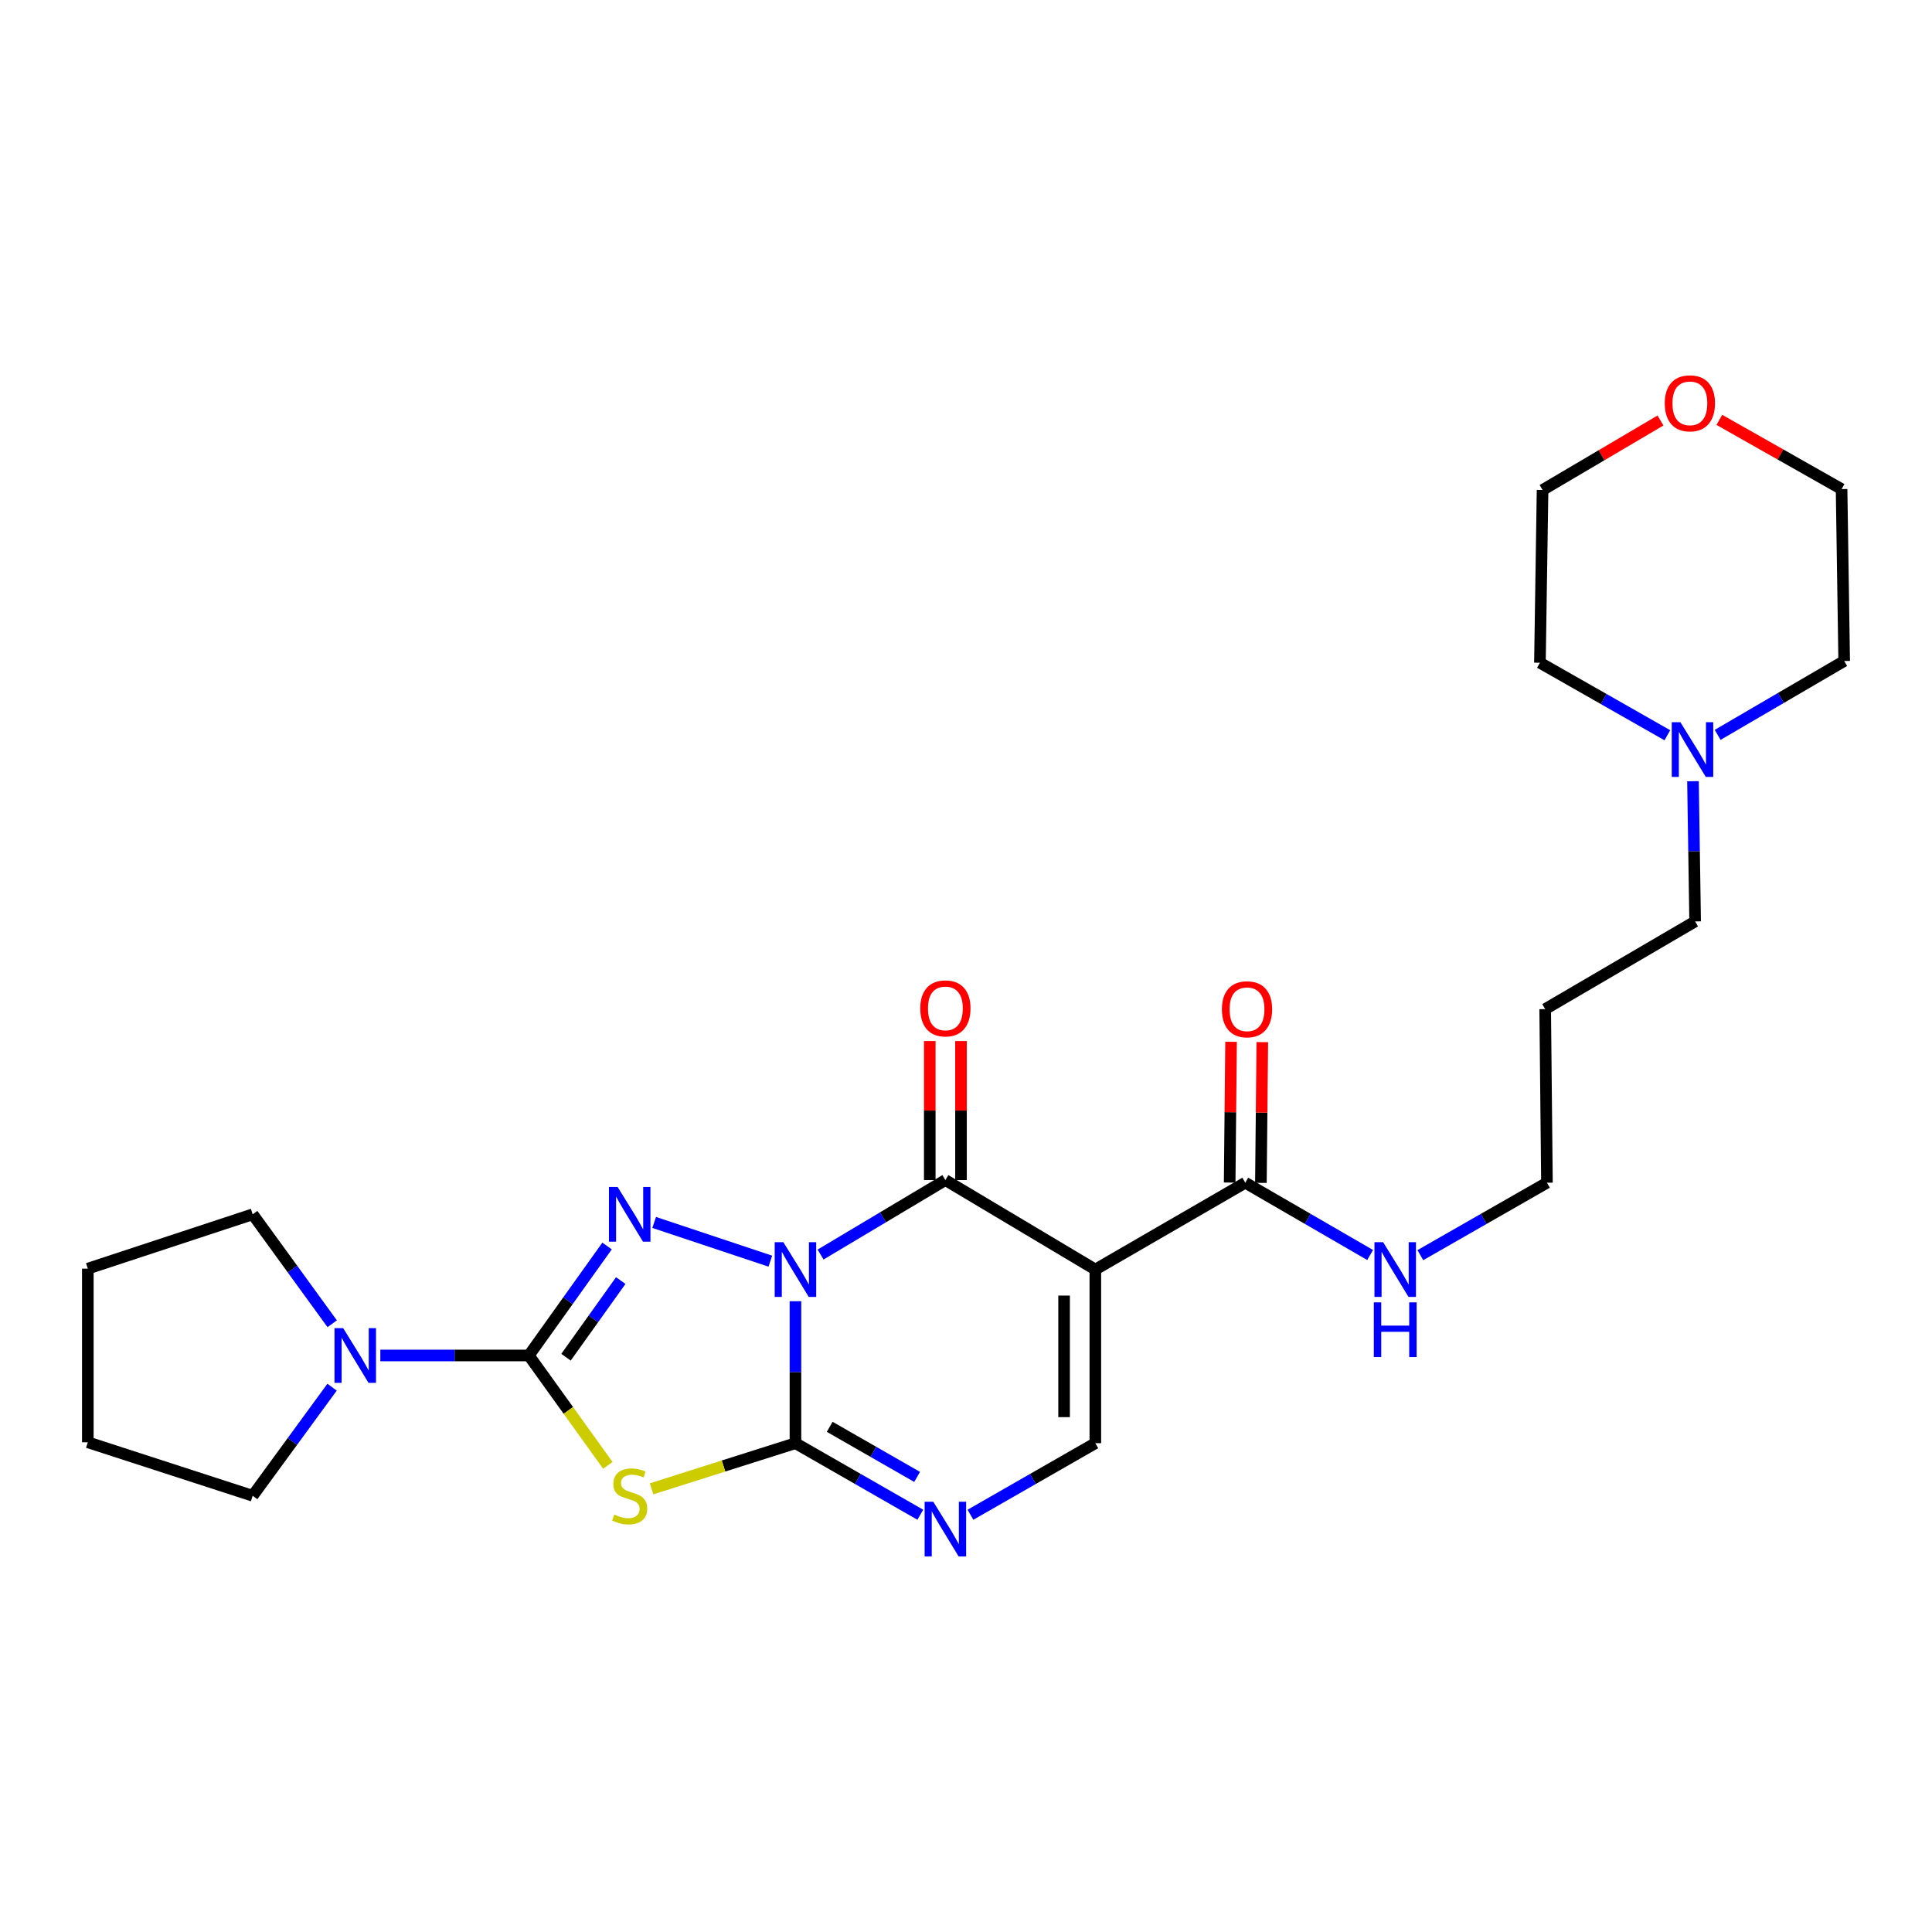<?xml version='1.0' encoding='iso-8859-1'?>
<svg version='1.1' baseProfile='full'
              xmlns='http://www.w3.org/2000/svg'
                      xmlns:rdkit='http://www.rdkit.org/xml'
                      xmlns:xlink='http://www.w3.org/1999/xlink'
                  xml:space='preserve'
width='1000px' height='1000px' viewBox='0 0 1000 1000'>
<!-- END OF HEADER -->
<rect style='opacity:1.0;fill:#FFFFFF;stroke:none' width='1000' height='1000' x='0' y='0'> </rect>
<path class='bond-0' d='M 411.723,673.514 L 411.723,710.253' style='fill:none;fill-rule:evenodd;stroke:#0000FF;stroke-width:6px;stroke-linecap:butt;stroke-linejoin:miter;stroke-opacity:1' />
<path class='bond-0' d='M 411.723,710.253 L 411.723,746.992' style='fill:none;fill-rule:evenodd;stroke:#000000;stroke-width:6px;stroke-linecap:butt;stroke-linejoin:miter;stroke-opacity:1' />
<path class='bond-1' d='M 398.722,652.775 L 338.592,632.74' style='fill:none;fill-rule:evenodd;stroke:#0000FF;stroke-width:6px;stroke-linecap:butt;stroke-linejoin:miter;stroke-opacity:1' />
<path class='bond-3' d='M 424.722,649.351 L 457.025,630.079' style='fill:none;fill-rule:evenodd;stroke:#0000FF;stroke-width:6px;stroke-linecap:butt;stroke-linejoin:miter;stroke-opacity:1' />
<path class='bond-3' d='M 457.025,630.079 L 489.328,610.808' style='fill:none;fill-rule:evenodd;stroke:#000000;stroke-width:6px;stroke-linecap:butt;stroke-linejoin:miter;stroke-opacity:1' />
<path class='bond-4' d='M 411.723,746.992 L 374.494,758.804' style='fill:none;fill-rule:evenodd;stroke:#000000;stroke-width:6px;stroke-linecap:butt;stroke-linejoin:miter;stroke-opacity:1' />
<path class='bond-4' d='M 374.494,758.804 L 337.264,770.616' style='fill:none;fill-rule:evenodd;stroke:#CCCC00;stroke-width:6px;stroke-linecap:butt;stroke-linejoin:miter;stroke-opacity:1' />
<path class='bond-6' d='M 411.723,746.992 L 444.037,765.511' style='fill:none;fill-rule:evenodd;stroke:#000000;stroke-width:6px;stroke-linecap:butt;stroke-linejoin:miter;stroke-opacity:1' />
<path class='bond-6' d='M 444.037,765.511 L 476.352,784.03' style='fill:none;fill-rule:evenodd;stroke:#0000FF;stroke-width:6px;stroke-linecap:butt;stroke-linejoin:miter;stroke-opacity:1' />
<path class='bond-6' d='M 429.457,738.518 L 452.077,751.482' style='fill:none;fill-rule:evenodd;stroke:#000000;stroke-width:6px;stroke-linecap:butt;stroke-linejoin:miter;stroke-opacity:1' />
<path class='bond-6' d='M 452.077,751.482 L 474.698,764.445' style='fill:none;fill-rule:evenodd;stroke:#0000FF;stroke-width:6px;stroke-linecap:butt;stroke-linejoin:miter;stroke-opacity:1' />
<path class='bond-2' d='M 314.214,644.927 L 293.974,673.259' style='fill:none;fill-rule:evenodd;stroke:#0000FF;stroke-width:6px;stroke-linecap:butt;stroke-linejoin:miter;stroke-opacity:1' />
<path class='bond-2' d='M 293.974,673.259 L 273.733,701.591' style='fill:none;fill-rule:evenodd;stroke:#000000;stroke-width:6px;stroke-linecap:butt;stroke-linejoin:miter;stroke-opacity:1' />
<path class='bond-2' d='M 321.299,662.826 L 307.131,682.659' style='fill:none;fill-rule:evenodd;stroke:#0000FF;stroke-width:6px;stroke-linecap:butt;stroke-linejoin:miter;stroke-opacity:1' />
<path class='bond-2' d='M 307.131,682.659 L 292.963,702.491' style='fill:none;fill-rule:evenodd;stroke:#000000;stroke-width:6px;stroke-linecap:butt;stroke-linejoin:miter;stroke-opacity:1' />
<path class='bond-8' d='M 273.733,701.591 L 235.298,701.591' style='fill:none;fill-rule:evenodd;stroke:#000000;stroke-width:6px;stroke-linecap:butt;stroke-linejoin:miter;stroke-opacity:1' />
<path class='bond-8' d='M 235.298,701.591 L 196.862,701.591' style='fill:none;fill-rule:evenodd;stroke:#0000FF;stroke-width:6px;stroke-linecap:butt;stroke-linejoin:miter;stroke-opacity:1' />
<path class='bond-26' d='M 273.733,701.591 L 294.176,730.03' style='fill:none;fill-rule:evenodd;stroke:#000000;stroke-width:6px;stroke-linecap:butt;stroke-linejoin:miter;stroke-opacity:1' />
<path class='bond-26' d='M 294.176,730.03 L 314.618,758.468' style='fill:none;fill-rule:evenodd;stroke:#CCCC00;stroke-width:6px;stroke-linecap:butt;stroke-linejoin:miter;stroke-opacity:1' />
<path class='bond-5' d='M 489.328,610.808 L 566.942,657.107' style='fill:none;fill-rule:evenodd;stroke:#000000;stroke-width:6px;stroke-linecap:butt;stroke-linejoin:miter;stroke-opacity:1' />
<path class='bond-10' d='M 497.413,610.808 L 497.413,574.828' style='fill:none;fill-rule:evenodd;stroke:#000000;stroke-width:6px;stroke-linecap:butt;stroke-linejoin:miter;stroke-opacity:1' />
<path class='bond-10' d='M 497.413,574.828 L 497.413,538.849' style='fill:none;fill-rule:evenodd;stroke:#FF0000;stroke-width:6px;stroke-linecap:butt;stroke-linejoin:miter;stroke-opacity:1' />
<path class='bond-10' d='M 481.243,610.808 L 481.243,574.828' style='fill:none;fill-rule:evenodd;stroke:#000000;stroke-width:6px;stroke-linecap:butt;stroke-linejoin:miter;stroke-opacity:1' />
<path class='bond-10' d='M 481.243,574.828 L 481.243,538.849' style='fill:none;fill-rule:evenodd;stroke:#FF0000;stroke-width:6px;stroke-linecap:butt;stroke-linejoin:miter;stroke-opacity:1' />
<path class='bond-7' d='M 566.942,657.107 L 566.942,746.992' style='fill:none;fill-rule:evenodd;stroke:#000000;stroke-width:6px;stroke-linecap:butt;stroke-linejoin:miter;stroke-opacity:1' />
<path class='bond-7' d='M 550.773,670.589 L 550.773,733.509' style='fill:none;fill-rule:evenodd;stroke:#000000;stroke-width:6px;stroke-linecap:butt;stroke-linejoin:miter;stroke-opacity:1' />
<path class='bond-9' d='M 566.942,657.107 L 644.556,612.173' style='fill:none;fill-rule:evenodd;stroke:#000000;stroke-width:6px;stroke-linecap:butt;stroke-linejoin:miter;stroke-opacity:1' />
<path class='bond-27' d='M 502.304,784.031 L 534.623,765.511' style='fill:none;fill-rule:evenodd;stroke:#0000FF;stroke-width:6px;stroke-linecap:butt;stroke-linejoin:miter;stroke-opacity:1' />
<path class='bond-27' d='M 534.623,765.511 L 566.942,746.992' style='fill:none;fill-rule:evenodd;stroke:#000000;stroke-width:6px;stroke-linecap:butt;stroke-linejoin:miter;stroke-opacity:1' />
<path class='bond-15' d='M 171.879,718 L 151.332,746.105' style='fill:none;fill-rule:evenodd;stroke:#0000FF;stroke-width:6px;stroke-linecap:butt;stroke-linejoin:miter;stroke-opacity:1' />
<path class='bond-15' d='M 151.332,746.105 L 130.785,774.21' style='fill:none;fill-rule:evenodd;stroke:#000000;stroke-width:6px;stroke-linecap:butt;stroke-linejoin:miter;stroke-opacity:1' />
<path class='bond-16' d='M 171.946,685.173 L 151.366,656.848' style='fill:none;fill-rule:evenodd;stroke:#0000FF;stroke-width:6px;stroke-linecap:butt;stroke-linejoin:miter;stroke-opacity:1' />
<path class='bond-16' d='M 151.366,656.848 L 130.785,628.522' style='fill:none;fill-rule:evenodd;stroke:#000000;stroke-width:6px;stroke-linecap:butt;stroke-linejoin:miter;stroke-opacity:1' />
<path class='bond-12' d='M 652.641,612.254 L 653.005,575.828' style='fill:none;fill-rule:evenodd;stroke:#000000;stroke-width:6px;stroke-linecap:butt;stroke-linejoin:miter;stroke-opacity:1' />
<path class='bond-12' d='M 653.005,575.828 L 653.369,539.402' style='fill:none;fill-rule:evenodd;stroke:#FF0000;stroke-width:6px;stroke-linecap:butt;stroke-linejoin:miter;stroke-opacity:1' />
<path class='bond-12' d='M 636.472,612.092 L 636.836,575.666' style='fill:none;fill-rule:evenodd;stroke:#000000;stroke-width:6px;stroke-linecap:butt;stroke-linejoin:miter;stroke-opacity:1' />
<path class='bond-12' d='M 636.836,575.666 L 637.2,539.241' style='fill:none;fill-rule:evenodd;stroke:#FF0000;stroke-width:6px;stroke-linecap:butt;stroke-linejoin:miter;stroke-opacity:1' />
<path class='bond-13' d='M 644.556,612.173 L 676.868,630.881' style='fill:none;fill-rule:evenodd;stroke:#000000;stroke-width:6px;stroke-linecap:butt;stroke-linejoin:miter;stroke-opacity:1' />
<path class='bond-13' d='M 676.868,630.881 L 709.179,649.59' style='fill:none;fill-rule:evenodd;stroke:#0000FF;stroke-width:6px;stroke-linecap:butt;stroke-linejoin:miter;stroke-opacity:1' />
<path class='bond-11' d='M 876.285,404.357 L 876.842,440.64' style='fill:none;fill-rule:evenodd;stroke:#0000FF;stroke-width:6px;stroke-linecap:butt;stroke-linejoin:miter;stroke-opacity:1' />
<path class='bond-11' d='M 876.842,440.64 L 877.398,476.923' style='fill:none;fill-rule:evenodd;stroke:#000000;stroke-width:6px;stroke-linecap:butt;stroke-linejoin:miter;stroke-opacity:1' />
<path class='bond-19' d='M 889.046,380.375 L 921.796,361.253' style='fill:none;fill-rule:evenodd;stroke:#0000FF;stroke-width:6px;stroke-linecap:butt;stroke-linejoin:miter;stroke-opacity:1' />
<path class='bond-19' d='M 921.796,361.253 L 954.545,342.132' style='fill:none;fill-rule:evenodd;stroke:#000000;stroke-width:6px;stroke-linecap:butt;stroke-linejoin:miter;stroke-opacity:1' />
<path class='bond-20' d='M 863.021,380.568 L 830.042,361.799' style='fill:none;fill-rule:evenodd;stroke:#0000FF;stroke-width:6px;stroke-linecap:butt;stroke-linejoin:miter;stroke-opacity:1' />
<path class='bond-20' d='M 830.042,361.799 L 797.063,343.03' style='fill:none;fill-rule:evenodd;stroke:#000000;stroke-width:6px;stroke-linecap:butt;stroke-linejoin:miter;stroke-opacity:1' />
<path class='bond-21' d='M 735.163,649.668 L 767.932,630.92' style='fill:none;fill-rule:evenodd;stroke:#0000FF;stroke-width:6px;stroke-linecap:butt;stroke-linejoin:miter;stroke-opacity:1' />
<path class='bond-21' d='M 767.932,630.92 L 800.701,612.173' style='fill:none;fill-rule:evenodd;stroke:#000000;stroke-width:6px;stroke-linecap:butt;stroke-linejoin:miter;stroke-opacity:1' />
<path class='bond-14' d='M 859.464,217.645 L 828.946,235.633' style='fill:none;fill-rule:evenodd;stroke:#FF0000;stroke-width:6px;stroke-linecap:butt;stroke-linejoin:miter;stroke-opacity:1' />
<path class='bond-14' d='M 828.946,235.633 L 798.428,253.621' style='fill:none;fill-rule:evenodd;stroke:#000000;stroke-width:6px;stroke-linecap:butt;stroke-linejoin:miter;stroke-opacity:1' />
<path class='bond-29' d='M 889.933,217.32 L 921.565,235.237' style='fill:none;fill-rule:evenodd;stroke:#FF0000;stroke-width:6px;stroke-linecap:butt;stroke-linejoin:miter;stroke-opacity:1' />
<path class='bond-29' d='M 921.565,235.237 L 953.198,253.154' style='fill:none;fill-rule:evenodd;stroke:#000000;stroke-width:6px;stroke-linecap:butt;stroke-linejoin:miter;stroke-opacity:1' />
<path class='bond-24' d='M 130.785,774.21 L 45.455,746.524' style='fill:none;fill-rule:evenodd;stroke:#000000;stroke-width:6px;stroke-linecap:butt;stroke-linejoin:miter;stroke-opacity:1' />
<path class='bond-25' d='M 130.785,628.522 L 45.455,656.648' style='fill:none;fill-rule:evenodd;stroke:#000000;stroke-width:6px;stroke-linecap:butt;stroke-linejoin:miter;stroke-opacity:1' />
<path class='bond-17' d='M 877.398,476.923 L 799.784,522.315' style='fill:none;fill-rule:evenodd;stroke:#000000;stroke-width:6px;stroke-linecap:butt;stroke-linejoin:miter;stroke-opacity:1' />
<path class='bond-18' d='M 799.784,522.315 L 800.701,612.173' style='fill:none;fill-rule:evenodd;stroke:#000000;stroke-width:6px;stroke-linecap:butt;stroke-linejoin:miter;stroke-opacity:1' />
<path class='bond-23' d='M 954.545,342.132 L 953.198,253.154' style='fill:none;fill-rule:evenodd;stroke:#000000;stroke-width:6px;stroke-linecap:butt;stroke-linejoin:miter;stroke-opacity:1' />
<path class='bond-22' d='M 797.063,343.03 L 798.428,253.621' style='fill:none;fill-rule:evenodd;stroke:#000000;stroke-width:6px;stroke-linecap:butt;stroke-linejoin:miter;stroke-opacity:1' />
<path class='bond-28' d='M 45.455,746.524 L 45.455,656.648' style='fill:none;fill-rule:evenodd;stroke:#000000;stroke-width:6px;stroke-linecap:butt;stroke-linejoin:miter;stroke-opacity:1' />
<path  class='atom-0' d='M 405.463 642.947
L 414.743 657.947
Q 415.663 659.427, 417.143 662.107
Q 418.623 664.787, 418.703 664.947
L 418.703 642.947
L 422.463 642.947
L 422.463 671.267
L 418.583 671.267
L 408.623 654.867
Q 407.463 652.947, 406.223 650.747
Q 405.023 648.547, 404.663 647.867
L 404.663 671.267
L 400.983 671.267
L 400.983 642.947
L 405.463 642.947
' fill='#0000FF'/>
<path  class='atom-2' d='M 319.674 614.362
L 328.954 629.362
Q 329.874 630.842, 331.354 633.522
Q 332.834 636.202, 332.914 636.362
L 332.914 614.362
L 336.674 614.362
L 336.674 642.682
L 332.794 642.682
L 322.834 626.282
Q 321.674 624.362, 320.434 622.162
Q 319.234 619.962, 318.874 619.282
L 318.874 642.682
L 315.194 642.682
L 315.194 614.362
L 319.674 614.362
' fill='#0000FF'/>
<path  class='atom-5' d='M 317.934 783.93
Q 318.254 784.05, 319.574 784.61
Q 320.894 785.17, 322.334 785.53
Q 323.814 785.85, 325.254 785.85
Q 327.934 785.85, 329.494 784.57
Q 331.054 783.25, 331.054 780.97
Q 331.054 779.41, 330.254 778.45
Q 329.494 777.49, 328.294 776.97
Q 327.094 776.45, 325.094 775.85
Q 322.574 775.09, 321.054 774.37
Q 319.574 773.65, 318.494 772.13
Q 317.454 770.61, 317.454 768.05
Q 317.454 764.49, 319.854 762.29
Q 322.294 760.09, 327.094 760.09
Q 330.374 760.09, 334.094 761.65
L 333.174 764.73
Q 329.774 763.33, 327.214 763.33
Q 324.454 763.33, 322.934 764.49
Q 321.414 765.61, 321.454 767.57
Q 321.454 769.09, 322.214 770.01
Q 323.014 770.93, 324.134 771.45
Q 325.294 771.97, 327.214 772.57
Q 329.774 773.37, 331.294 774.17
Q 332.814 774.97, 333.894 776.61
Q 335.014 778.21, 335.014 780.97
Q 335.014 784.89, 332.374 787.01
Q 329.774 789.09, 325.414 789.09
Q 322.894 789.09, 320.974 788.53
Q 319.094 788.01, 316.854 787.09
L 317.934 783.93
' fill='#CCCC00'/>
<path  class='atom-7' d='M 483.068 777.307
L 492.348 792.307
Q 493.268 793.787, 494.748 796.467
Q 496.228 799.147, 496.308 799.307
L 496.308 777.307
L 500.068 777.307
L 500.068 805.627
L 496.188 805.627
L 486.228 789.227
Q 485.068 787.307, 483.828 785.107
Q 482.628 782.907, 482.268 782.227
L 482.268 805.627
L 478.588 805.627
L 478.588 777.307
L 483.068 777.307
' fill='#0000FF'/>
<path  class='atom-9' d='M 177.615 687.431
L 186.895 702.431
Q 187.815 703.911, 189.295 706.591
Q 190.775 709.271, 190.855 709.431
L 190.855 687.431
L 194.615 687.431
L 194.615 715.751
L 190.735 715.751
L 180.775 699.351
Q 179.615 697.431, 178.375 695.231
Q 177.175 693.031, 176.815 692.351
L 176.815 715.751
L 173.135 715.751
L 173.135 687.431
L 177.615 687.431
' fill='#0000FF'/>
<path  class='atom-11' d='M 476.328 521.946
Q 476.328 515.146, 479.688 511.346
Q 483.048 507.546, 489.328 507.546
Q 495.608 507.546, 498.968 511.346
Q 502.328 515.146, 502.328 521.946
Q 502.328 528.826, 498.928 532.746
Q 495.528 536.626, 489.328 536.626
Q 483.088 536.626, 479.688 532.746
Q 476.328 528.866, 476.328 521.946
M 489.328 533.426
Q 493.648 533.426, 495.968 530.546
Q 498.328 527.626, 498.328 521.946
Q 498.328 516.386, 495.968 513.586
Q 493.648 510.746, 489.328 510.746
Q 485.008 510.746, 482.648 513.546
Q 480.328 516.346, 480.328 521.946
Q 480.328 527.666, 482.648 530.546
Q 485.008 533.426, 489.328 533.426
' fill='#FF0000'/>
<path  class='atom-12' d='M 869.773 373.812
L 879.053 388.812
Q 879.973 390.292, 881.453 392.972
Q 882.933 395.652, 883.013 395.812
L 883.013 373.812
L 886.773 373.812
L 886.773 402.132
L 882.893 402.132
L 872.933 385.732
Q 871.773 383.812, 870.533 381.612
Q 869.333 379.412, 868.973 378.732
L 868.973 402.132
L 865.293 402.132
L 865.293 373.812
L 869.773 373.812
' fill='#0000FF'/>
<path  class='atom-13' d='M 632.455 522.395
Q 632.455 515.595, 635.815 511.795
Q 639.175 507.995, 645.455 507.995
Q 651.735 507.995, 655.095 511.795
Q 658.455 515.595, 658.455 522.395
Q 658.455 529.275, 655.055 533.195
Q 651.655 537.075, 645.455 537.075
Q 639.215 537.075, 635.815 533.195
Q 632.455 529.315, 632.455 522.395
M 645.455 533.875
Q 649.775 533.875, 652.095 530.995
Q 654.455 528.075, 654.455 522.395
Q 654.455 516.835, 652.095 514.035
Q 649.775 511.195, 645.455 511.195
Q 641.135 511.195, 638.775 513.995
Q 636.455 516.795, 636.455 522.395
Q 636.455 528.115, 638.775 530.995
Q 641.135 533.875, 645.455 533.875
' fill='#FF0000'/>
<path  class='atom-14' d='M 715.901 642.947
L 725.181 657.947
Q 726.101 659.427, 727.581 662.107
Q 729.061 664.787, 729.141 664.947
L 729.141 642.947
L 732.901 642.947
L 732.901 671.267
L 729.021 671.267
L 719.061 654.867
Q 717.901 652.947, 716.661 650.747
Q 715.461 648.547, 715.101 647.867
L 715.101 671.267
L 711.421 671.267
L 711.421 642.947
L 715.901 642.947
' fill='#0000FF'/>
<path  class='atom-14' d='M 711.081 674.099
L 714.921 674.099
L 714.921 686.139
L 729.401 686.139
L 729.401 674.099
L 733.241 674.099
L 733.241 702.419
L 729.401 702.419
L 729.401 689.339
L 714.921 689.339
L 714.921 702.419
L 711.081 702.419
L 711.081 674.099
' fill='#0000FF'/>
<path  class='atom-15' d='M 861.677 208.759
Q 861.677 201.959, 865.037 198.159
Q 868.397 194.359, 874.677 194.359
Q 880.957 194.359, 884.317 198.159
Q 887.677 201.959, 887.677 208.759
Q 887.677 215.639, 884.277 219.559
Q 880.877 223.439, 874.677 223.439
Q 868.437 223.439, 865.037 219.559
Q 861.677 215.679, 861.677 208.759
M 874.677 220.239
Q 878.997 220.239, 881.317 217.359
Q 883.677 214.439, 883.677 208.759
Q 883.677 203.199, 881.317 200.399
Q 878.997 197.559, 874.677 197.559
Q 870.357 197.559, 867.997 200.359
Q 865.677 203.159, 865.677 208.759
Q 865.677 214.479, 867.997 217.359
Q 870.357 220.239, 874.677 220.239
' fill='#FF0000'/>
</svg>

